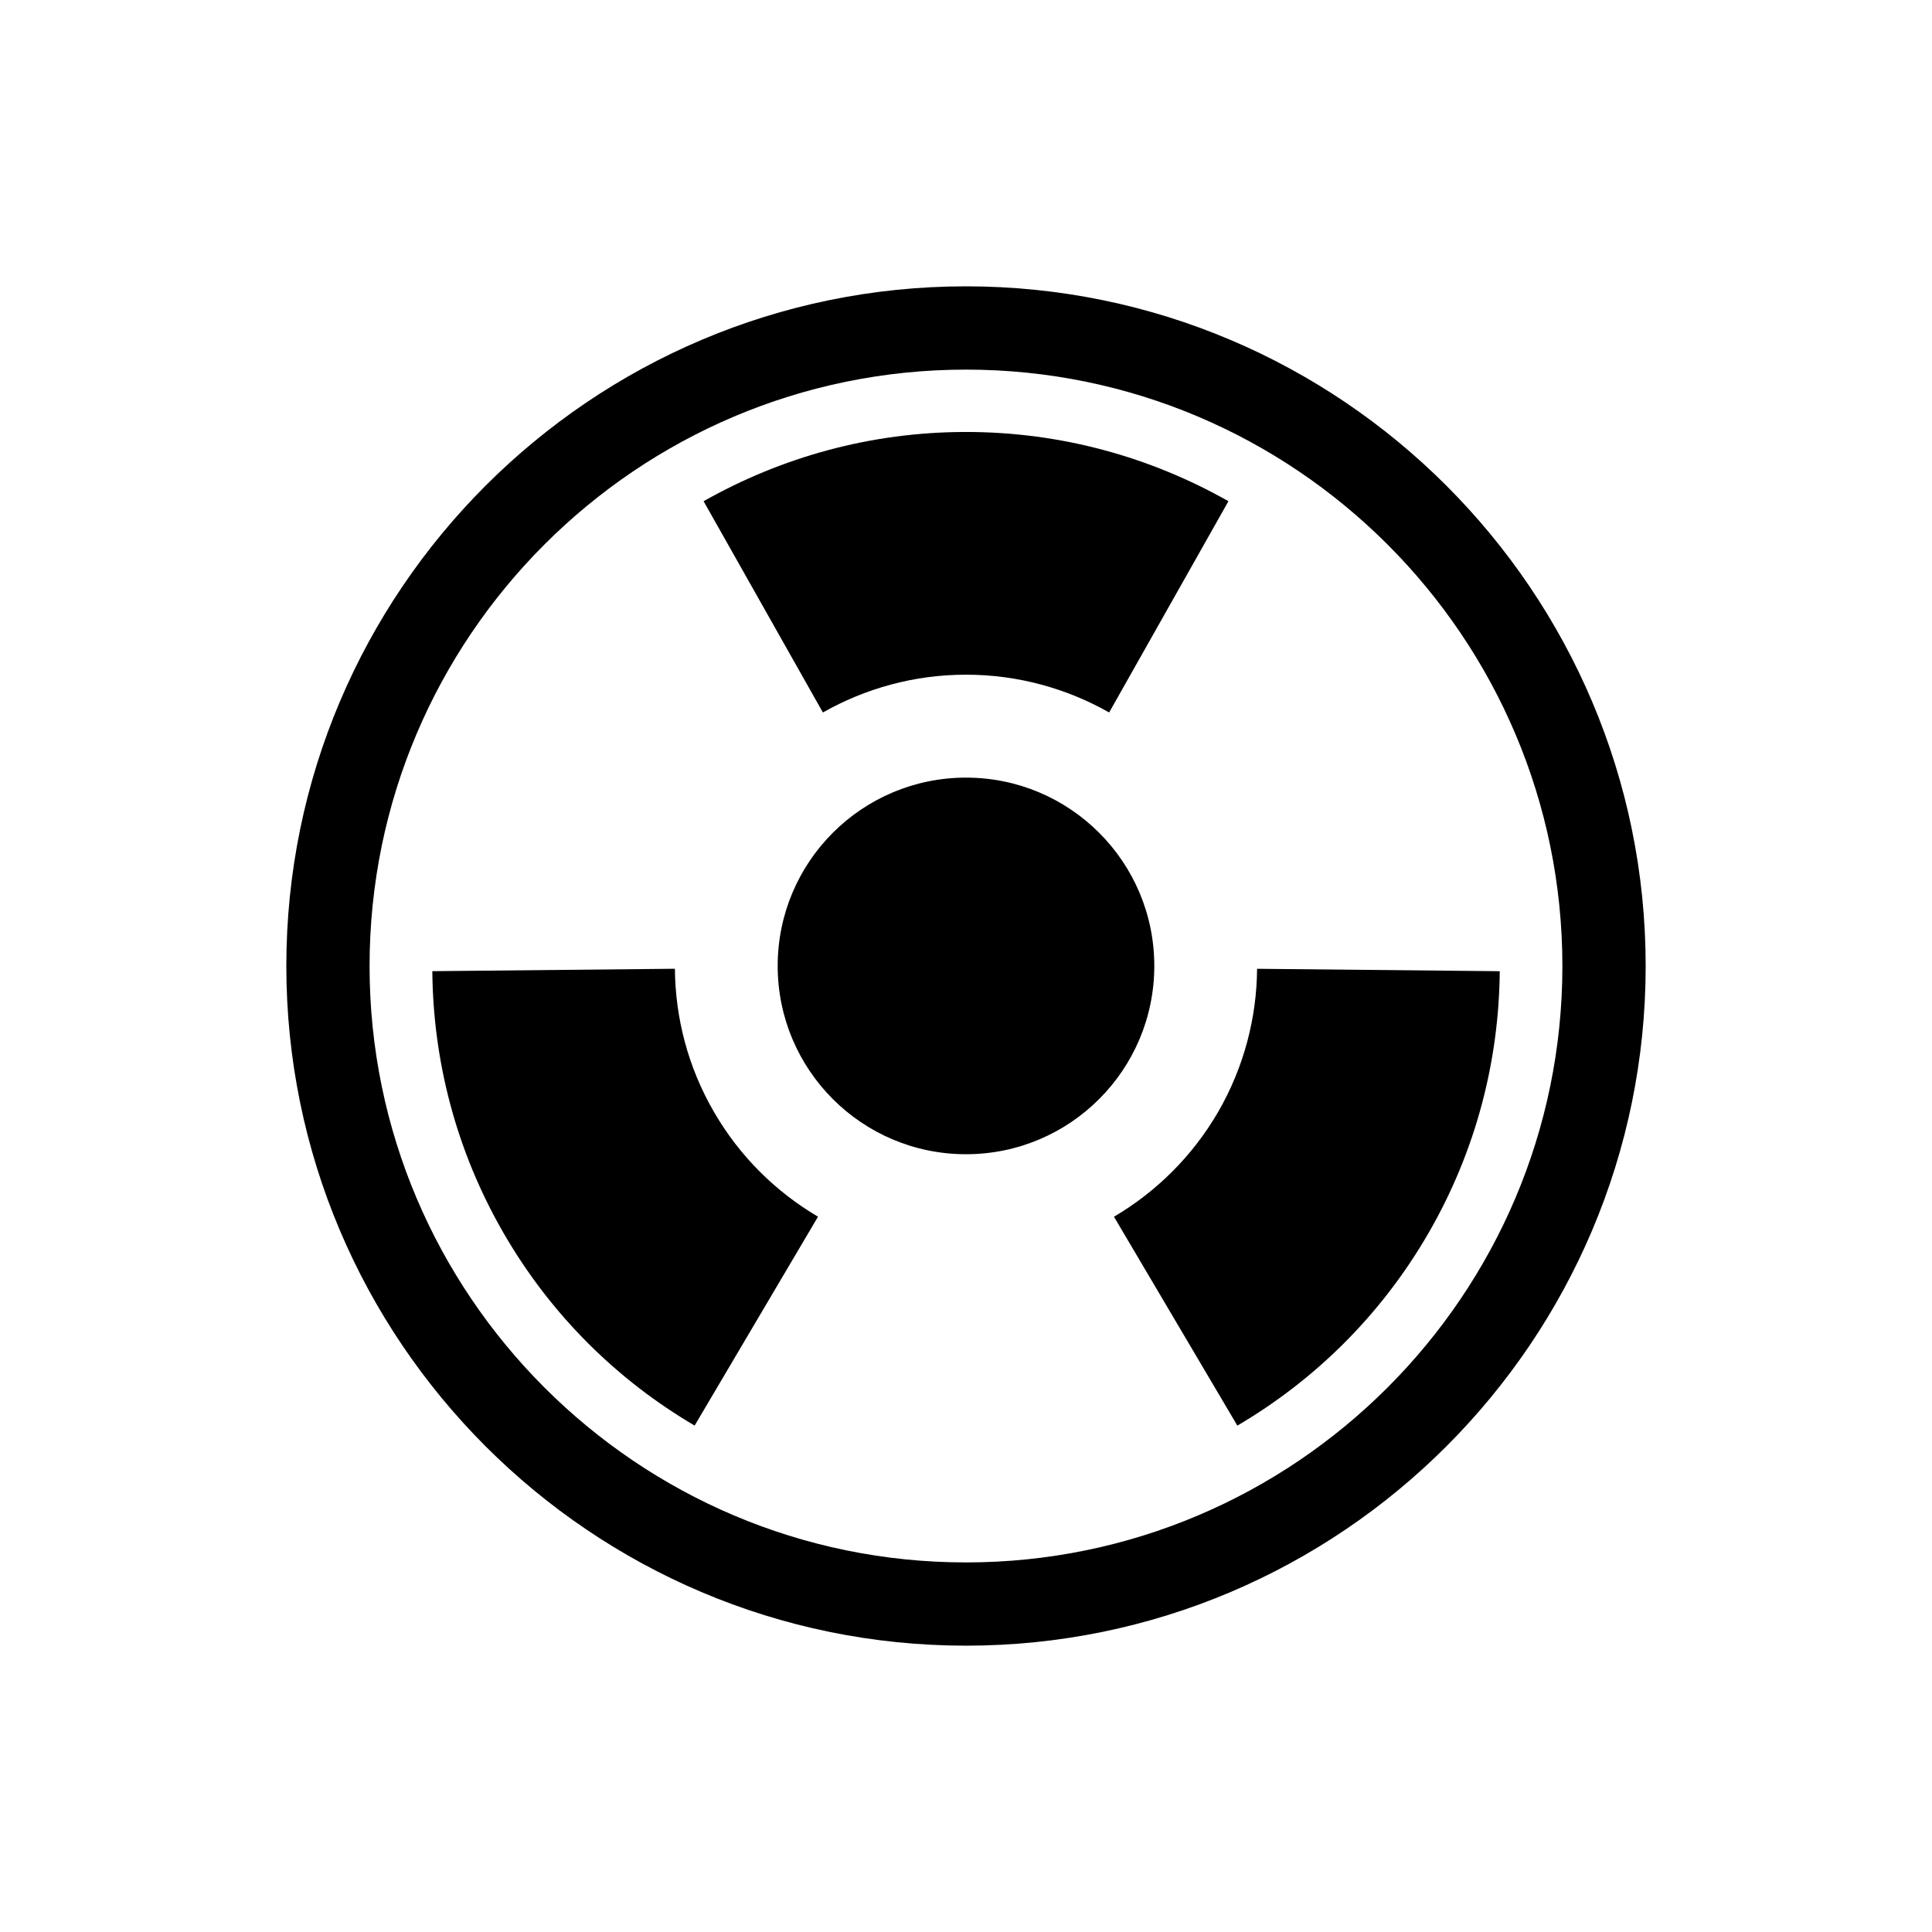 <?xml version="1.0" encoding="UTF-8"?>
<!-- Uploaded to: ICON Repo, www.iconrepo.com, Generator: ICON Repo Mixer Tools -->
<svg fill="#000000" width="800px" height="800px" version="1.1" viewBox="144 144 512 512" xmlns="http://www.w3.org/2000/svg">
 <g>
  <path d="m400 219.88c-99.316 0-180.12 80.809-180.12 180.12 0 99.312 80.809 180.12 180.12 180.12 99.312 0 180.12-80.809 180.12-180.12 0-99.316-80.809-180.12-180.12-180.12zm0 338.18c-87.16 0-158.06-70.898-158.06-158.05 0-87.16 70.898-158.06 158.06-158.06 87.156 0 158.05 70.898 158.05 158.06 0 87.156-70.898 158.05-158.05 158.05z"/>
  <path d="m449.9 399.98c0 27.562-22.344 49.902-49.902 49.902-27.562 0-49.902-22.34-49.902-49.902 0-27.559 22.34-49.902 49.902-49.902 27.559 0 49.902 22.344 49.902 49.902"/>
  <path d="m400 322.8c13.805 0 26.715 3.664 37.938 10.012l31.613-55.984c-20.543-11.637-44.234-18.352-69.551-18.352-25.293 0-48.984 6.715-69.539 18.352l31.613 55.984c11.211-6.344 24.121-10.012 37.926-10.012z"/>
  <path d="m333.16 438.59c-6.914-11.953-10.191-24.965-10.305-37.859l-64.285 0.641c0.203 23.59 6.223 47.484 18.867 69.375 12.645 21.914 30.305 39.094 50.645 51.047l32.695-55.355c-11.082-6.535-20.727-15.906-27.617-27.848z"/>
  <path d="m477.14 400.74c-0.102 12.887-3.402 25.91-10.277 37.859-6.914 11.926-16.551 21.297-27.648 27.848l32.695 55.355c20.34-11.953 38.012-29.133 50.672-51.047 12.645-21.891 18.668-45.785 18.867-69.375z"/>
 </g>
</svg>